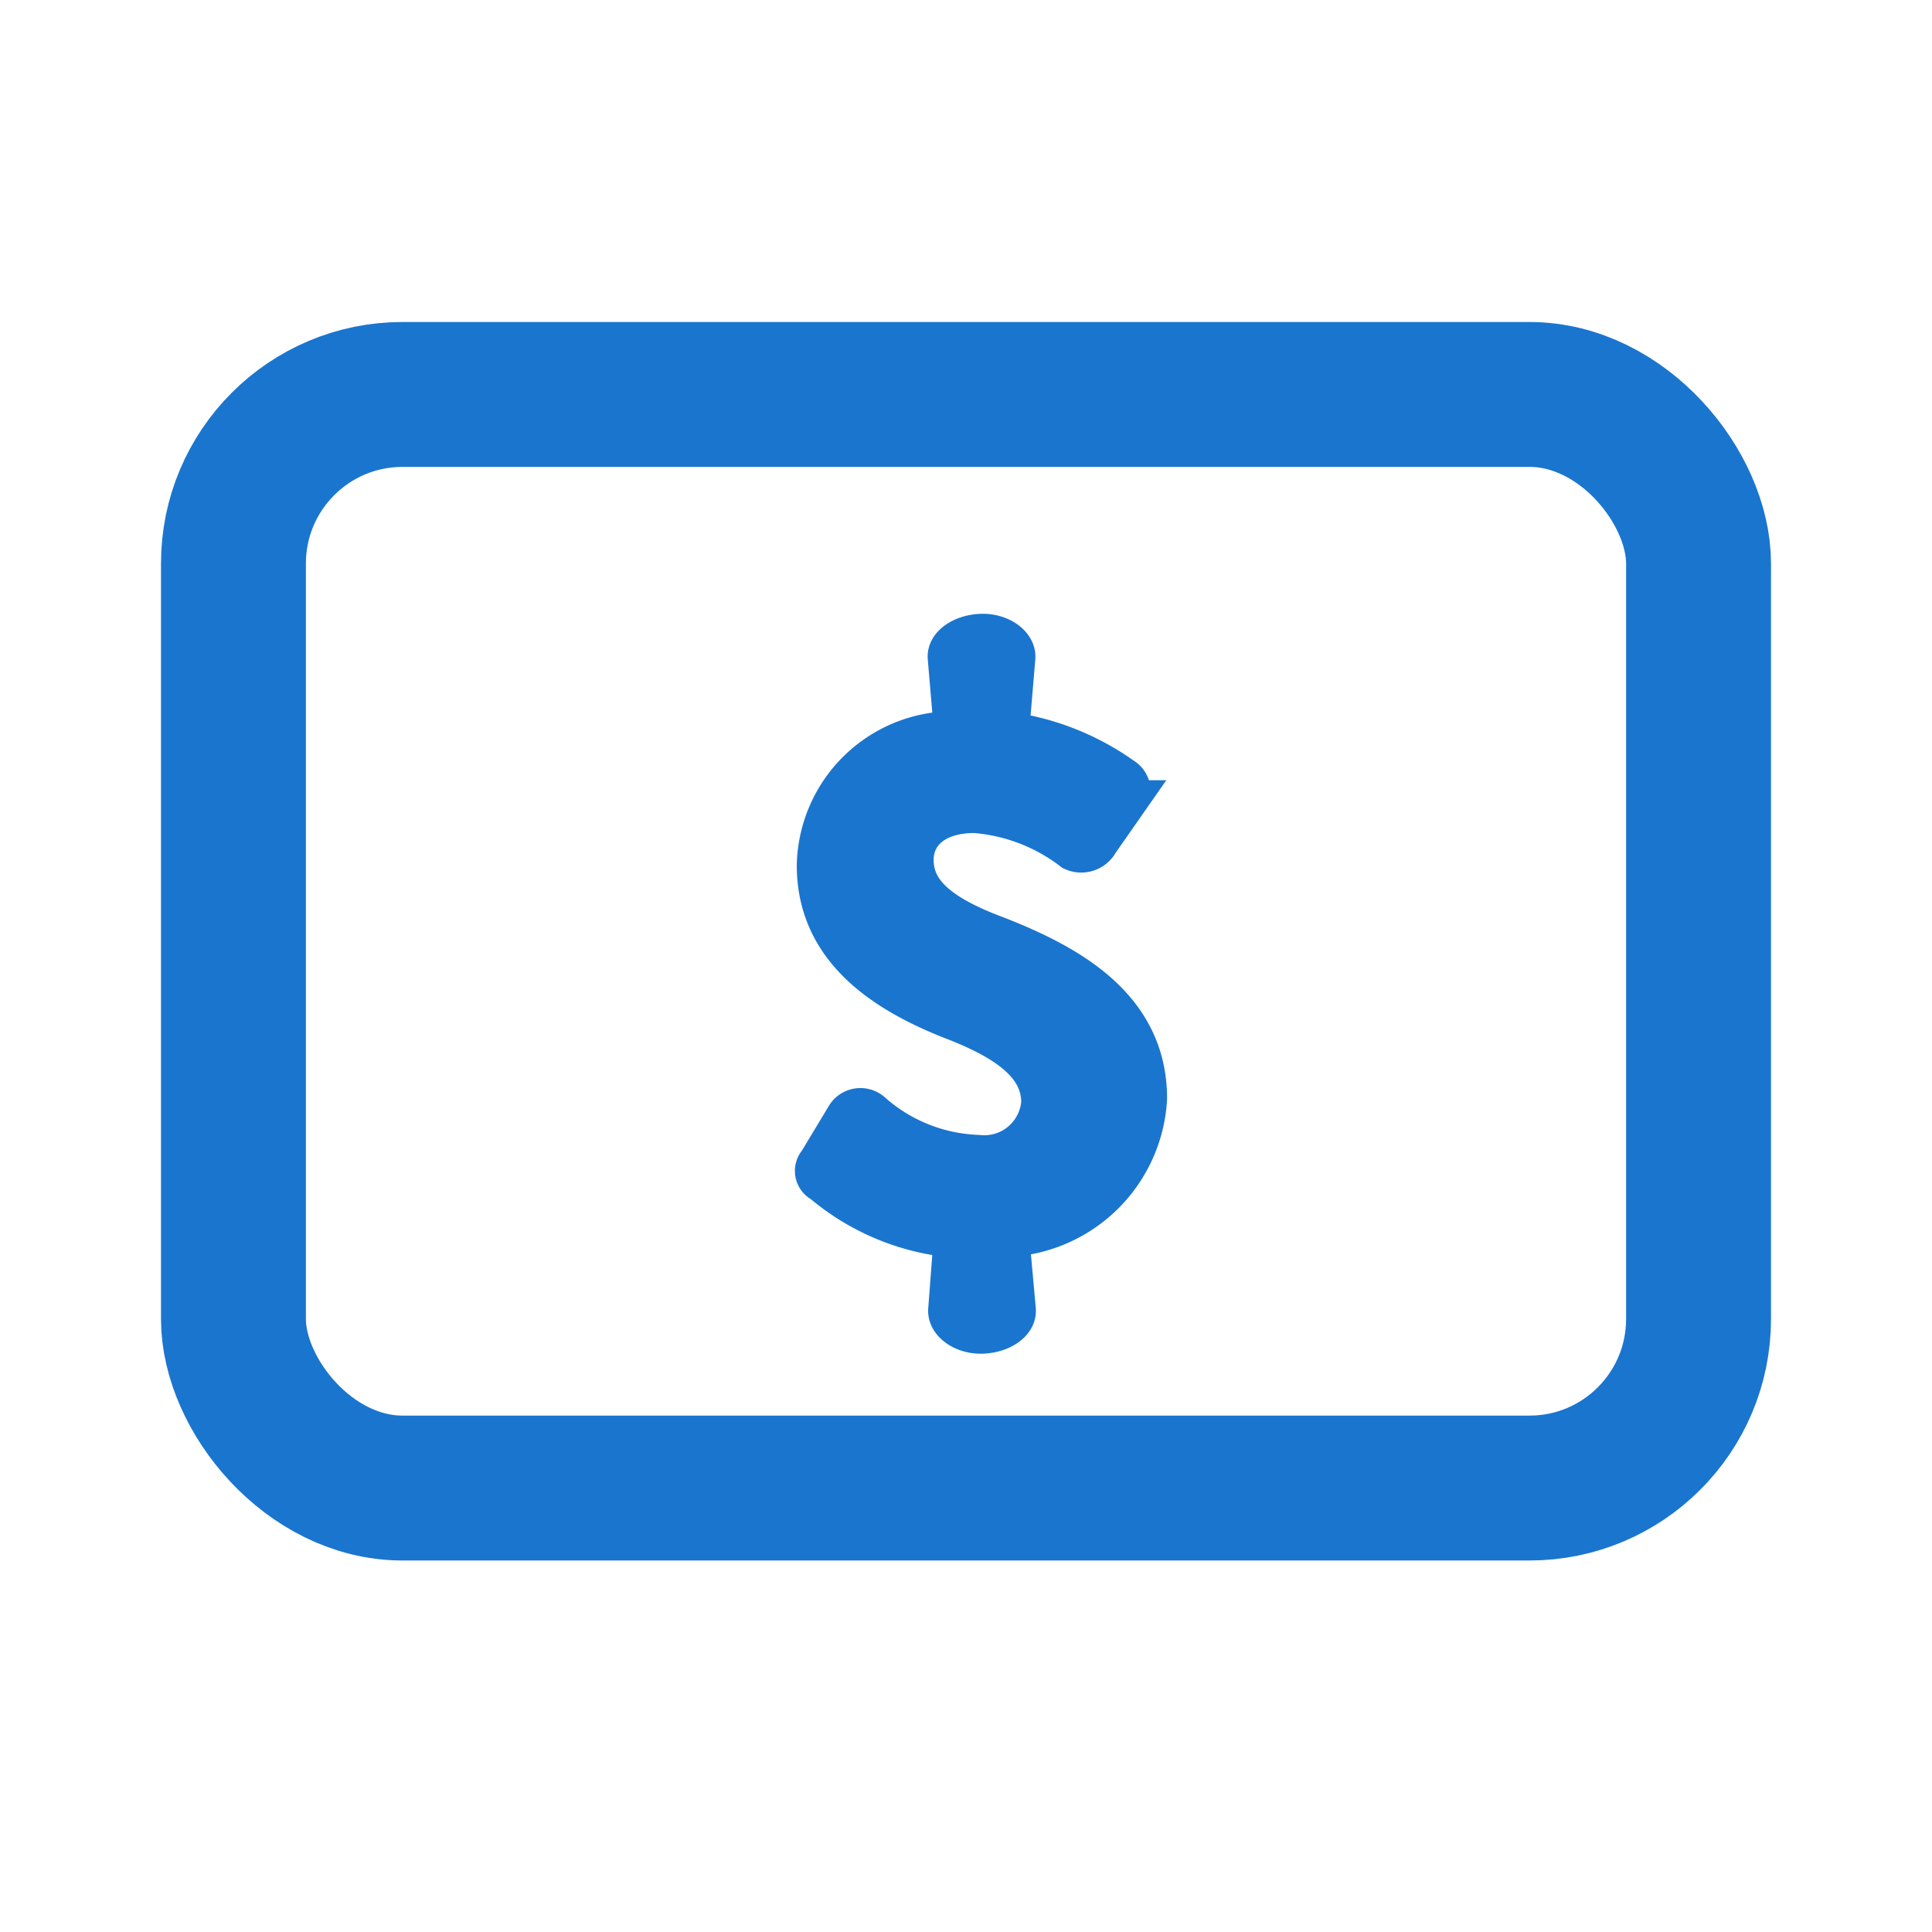 <svg xmlns="http://www.w3.org/2000/svg" width="24" height="24" viewBox="0 0 24 24"><defs><style>.a,.b{fill:none;}.b,.c{stroke:#1a75cf;}.b{stroke-width:1.8px;}.c{fill:#1a75cf;stroke-width:0.5px;}.d{stroke:none;}</style></defs><path class="a" d="M0,0H24V24H0Z"/><g transform="translate(2 4)"><g class="b"><rect class="d" width="20" height="15.385" rx="3"/><rect class="a" x="0.9" y="0.9" width="18.2" height="13.585" rx="2.1"/></g><path class="c" d="M4.6-4.576c0-1.15-1-1.677-1.872-2.018C2.021-6.858,1.7-7.14,1.7-7.54c0-.332.263-.585.76-.585a2.289,2.289,0,0,1,1.219.468A.245.245,0,0,0,4-7.764l.361-.517A.2.2,0,0,0,4.3-8.564a3.216,3.216,0,0,0-1.414-.565l.078-.926c.01-.156-.185-.3-.419-.293s-.429.136-.419.293l.078.916A1.7,1.7,0,0,0,.5-7.472c0,1.043.839,1.58,1.677,1.911.741.283,1.111.595,1.111,1.033a.711.711,0,0,1-.79.653A2.1,2.1,0,0,1,1.172-4.41a.208.208,0,0,0-.312.058l-.341.566a.16.16,0,0,0,.049.253A2.931,2.931,0,0,0,2.2-2.85l-.068.9c-.01.156.185.3.419.293s.429-.137.419-.293L2.888-2.86A1.821,1.821,0,0,0,4.6-4.576Z" transform="translate(7.648 14.223)"/></g></svg>